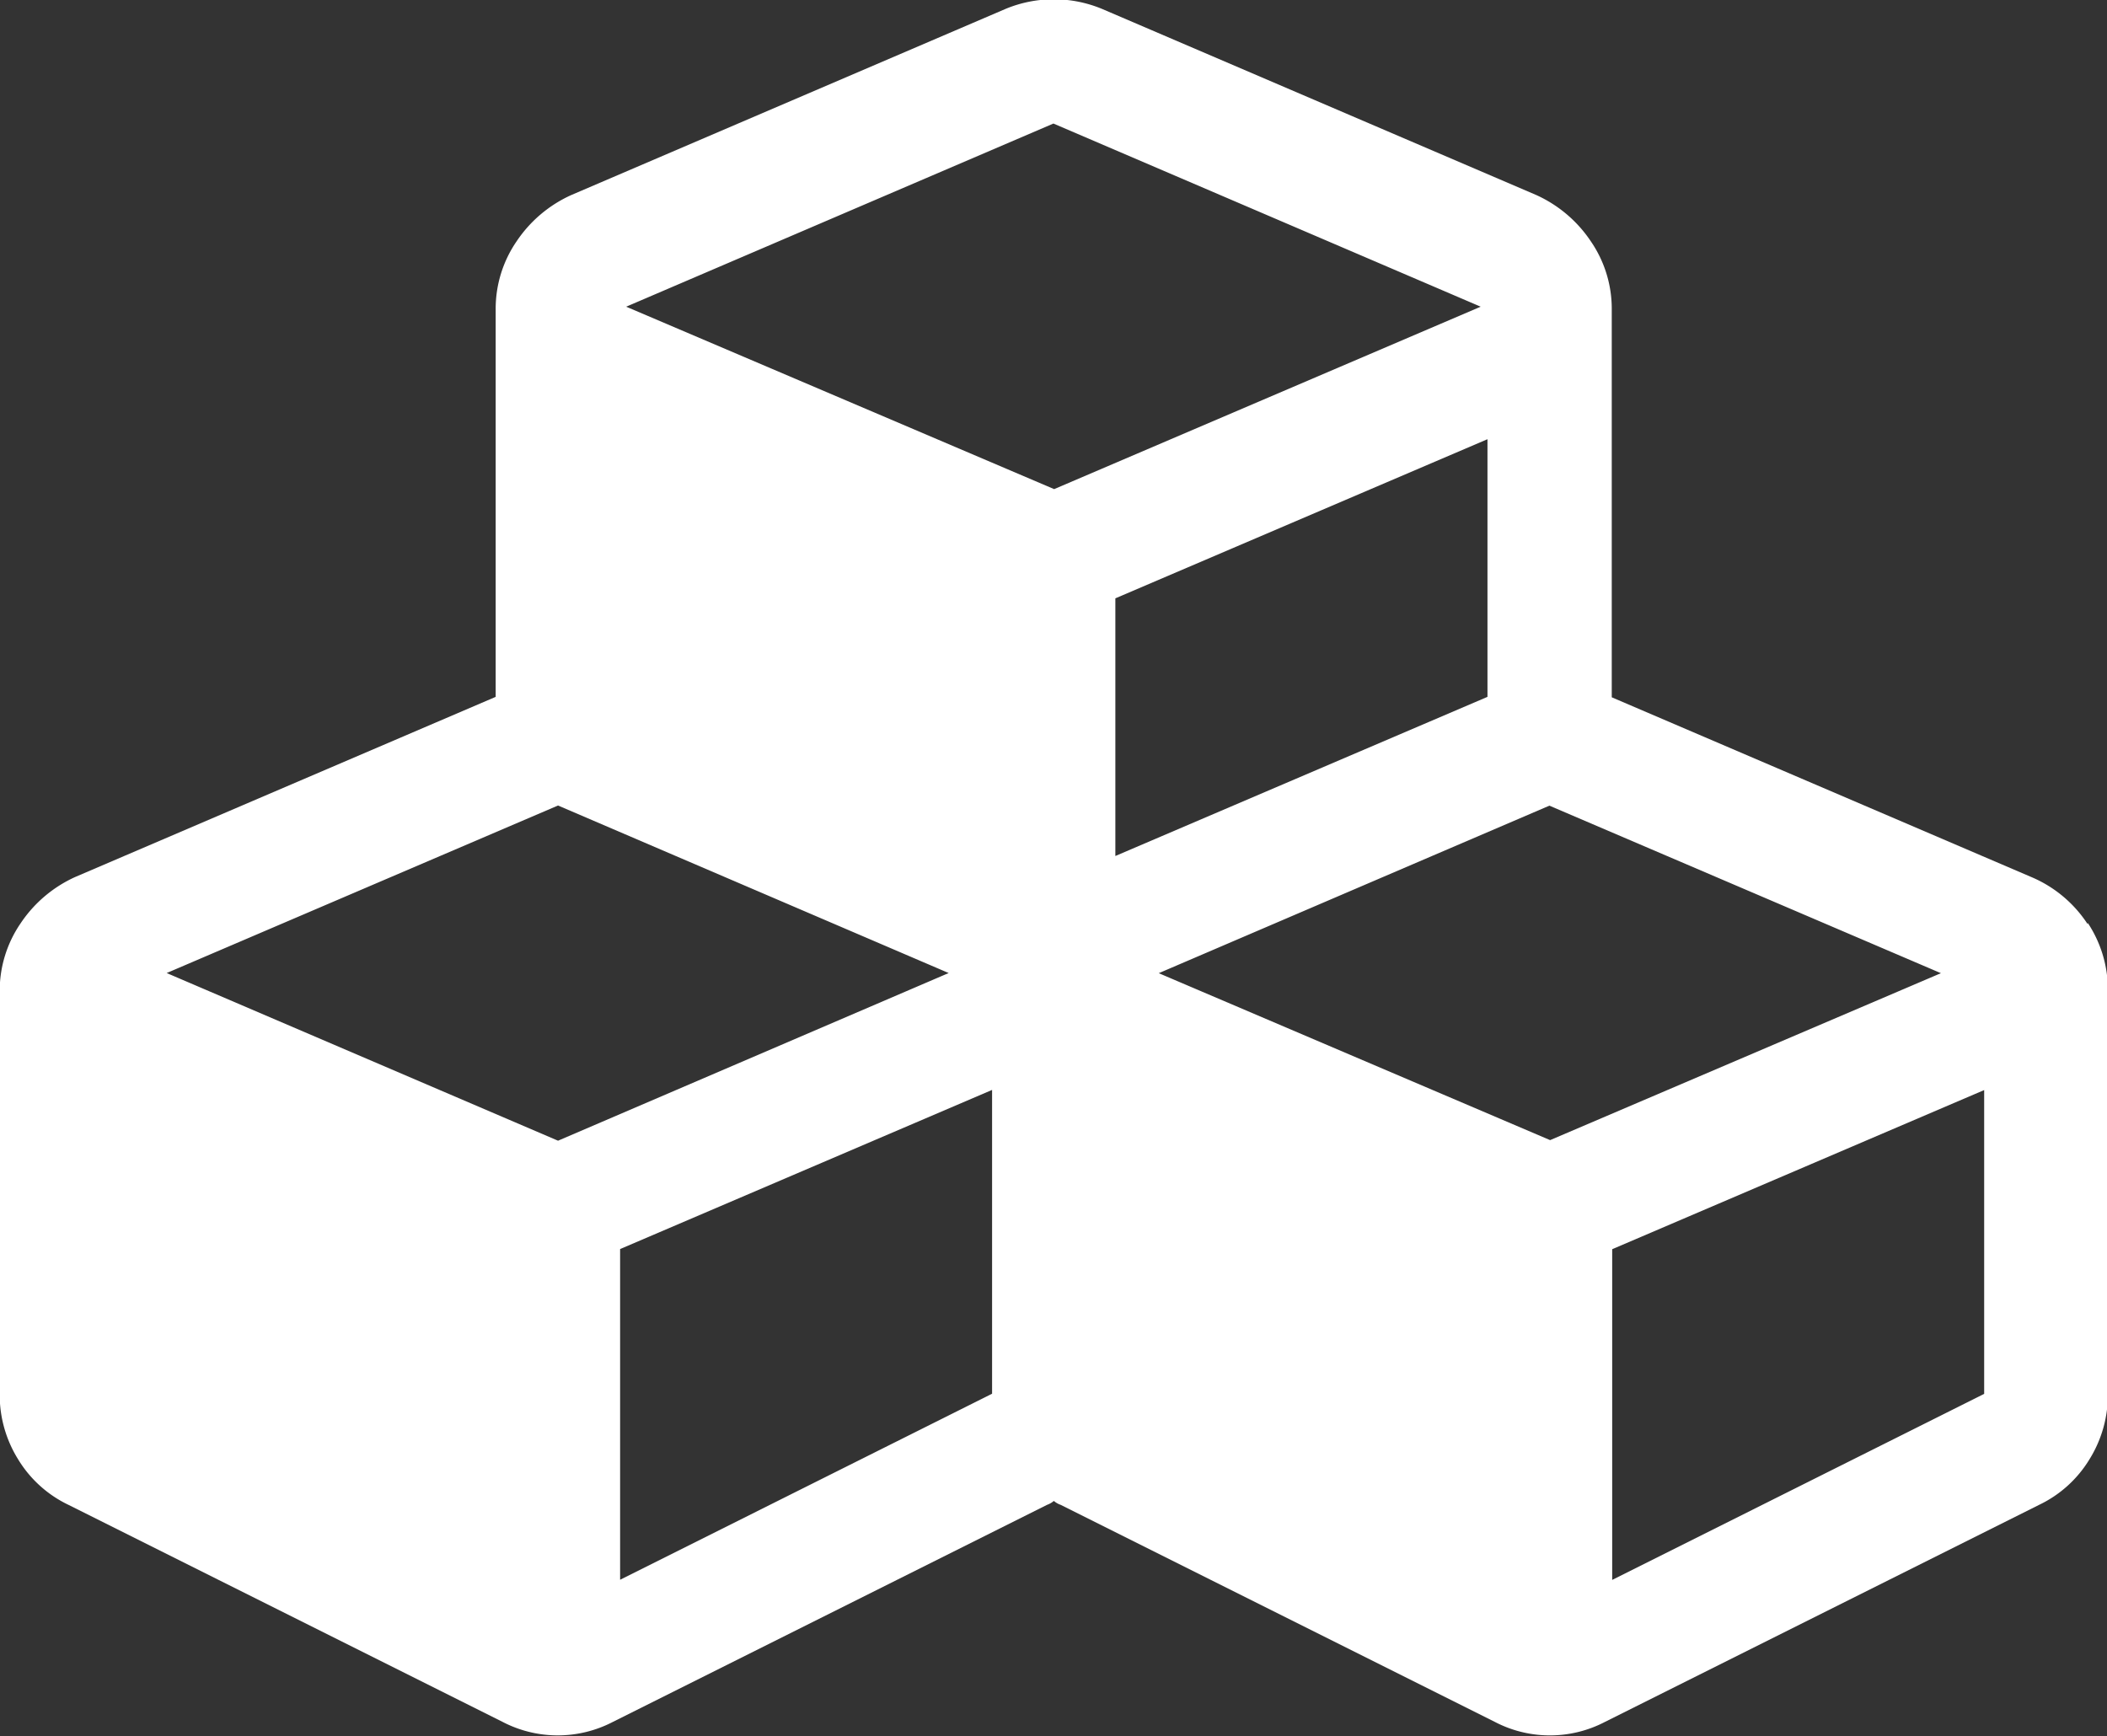 <svg xmlns="http://www.w3.org/2000/svg" width="14.563" height="12" viewBox="0 0 14.563 12">
  <rect x="0" y="0" width="14.563" height="12" fill="#333333" stroke="none"/>
<defs>
    <style>
      .cls-1 {
        fill: #fff;
        fill-rule: evenodd;
      }
    </style>
  </defs>
  <path id="fa-cubes" class="cls-1" d="M465.786,14.853l2.571-1.1v2.1l-2.571,1.286v-2.29Zm-3.134-1.908,2.705-1.158,2.7,1.158-2.7,1.159Zm9.991,1.909,2.571-1.1v2.1l-2.571,1.286v-2.29Zm-3.134-1.908,2.7-1.158,2.706,1.158L472.214,14.1Zm-0.3-2.591,2.572-1.1v1.781l-2.572,1.1V10.353Zm-3.381-2.016,2.953-1.266,2.953,1.266L468.786,9.6Zm10.1,4.266a0.868,0.868,0,0,0-.382-0.321l-2.906-1.245V8.357a0.823,0.823,0,0,0-.144-0.469,0.9,0.9,0,0,0-.378-0.321l-3-1.286a0.869,0.869,0,0,0-.669,0l-3,1.286a0.9,0.9,0,0,0-.379.321,0.823,0.823,0,0,0-.144.469v2.679l-2.906,1.245a0.9,0.9,0,0,0-.378.321,0.824,0.824,0,0,0-.144.469v2.786a0.841,0.841,0,0,0,.127.449,0.82,0.82,0,0,0,.348.315l3,1.5a0.826,0.826,0,0,0,.764,0l3-1.5a0.153,0.153,0,0,0,.047-0.027,0.142,0.142,0,0,0,.047.027l3,1.5a0.823,0.823,0,0,0,.763,0l3-1.5a0.82,0.82,0,0,0,.348-0.315,0.841,0.841,0,0,0,.127-0.449V13.071A0.835,0.835,0,0,0,475.931,12.6Z" transform="translate(-461.5 -6.219)"/>
</svg>
